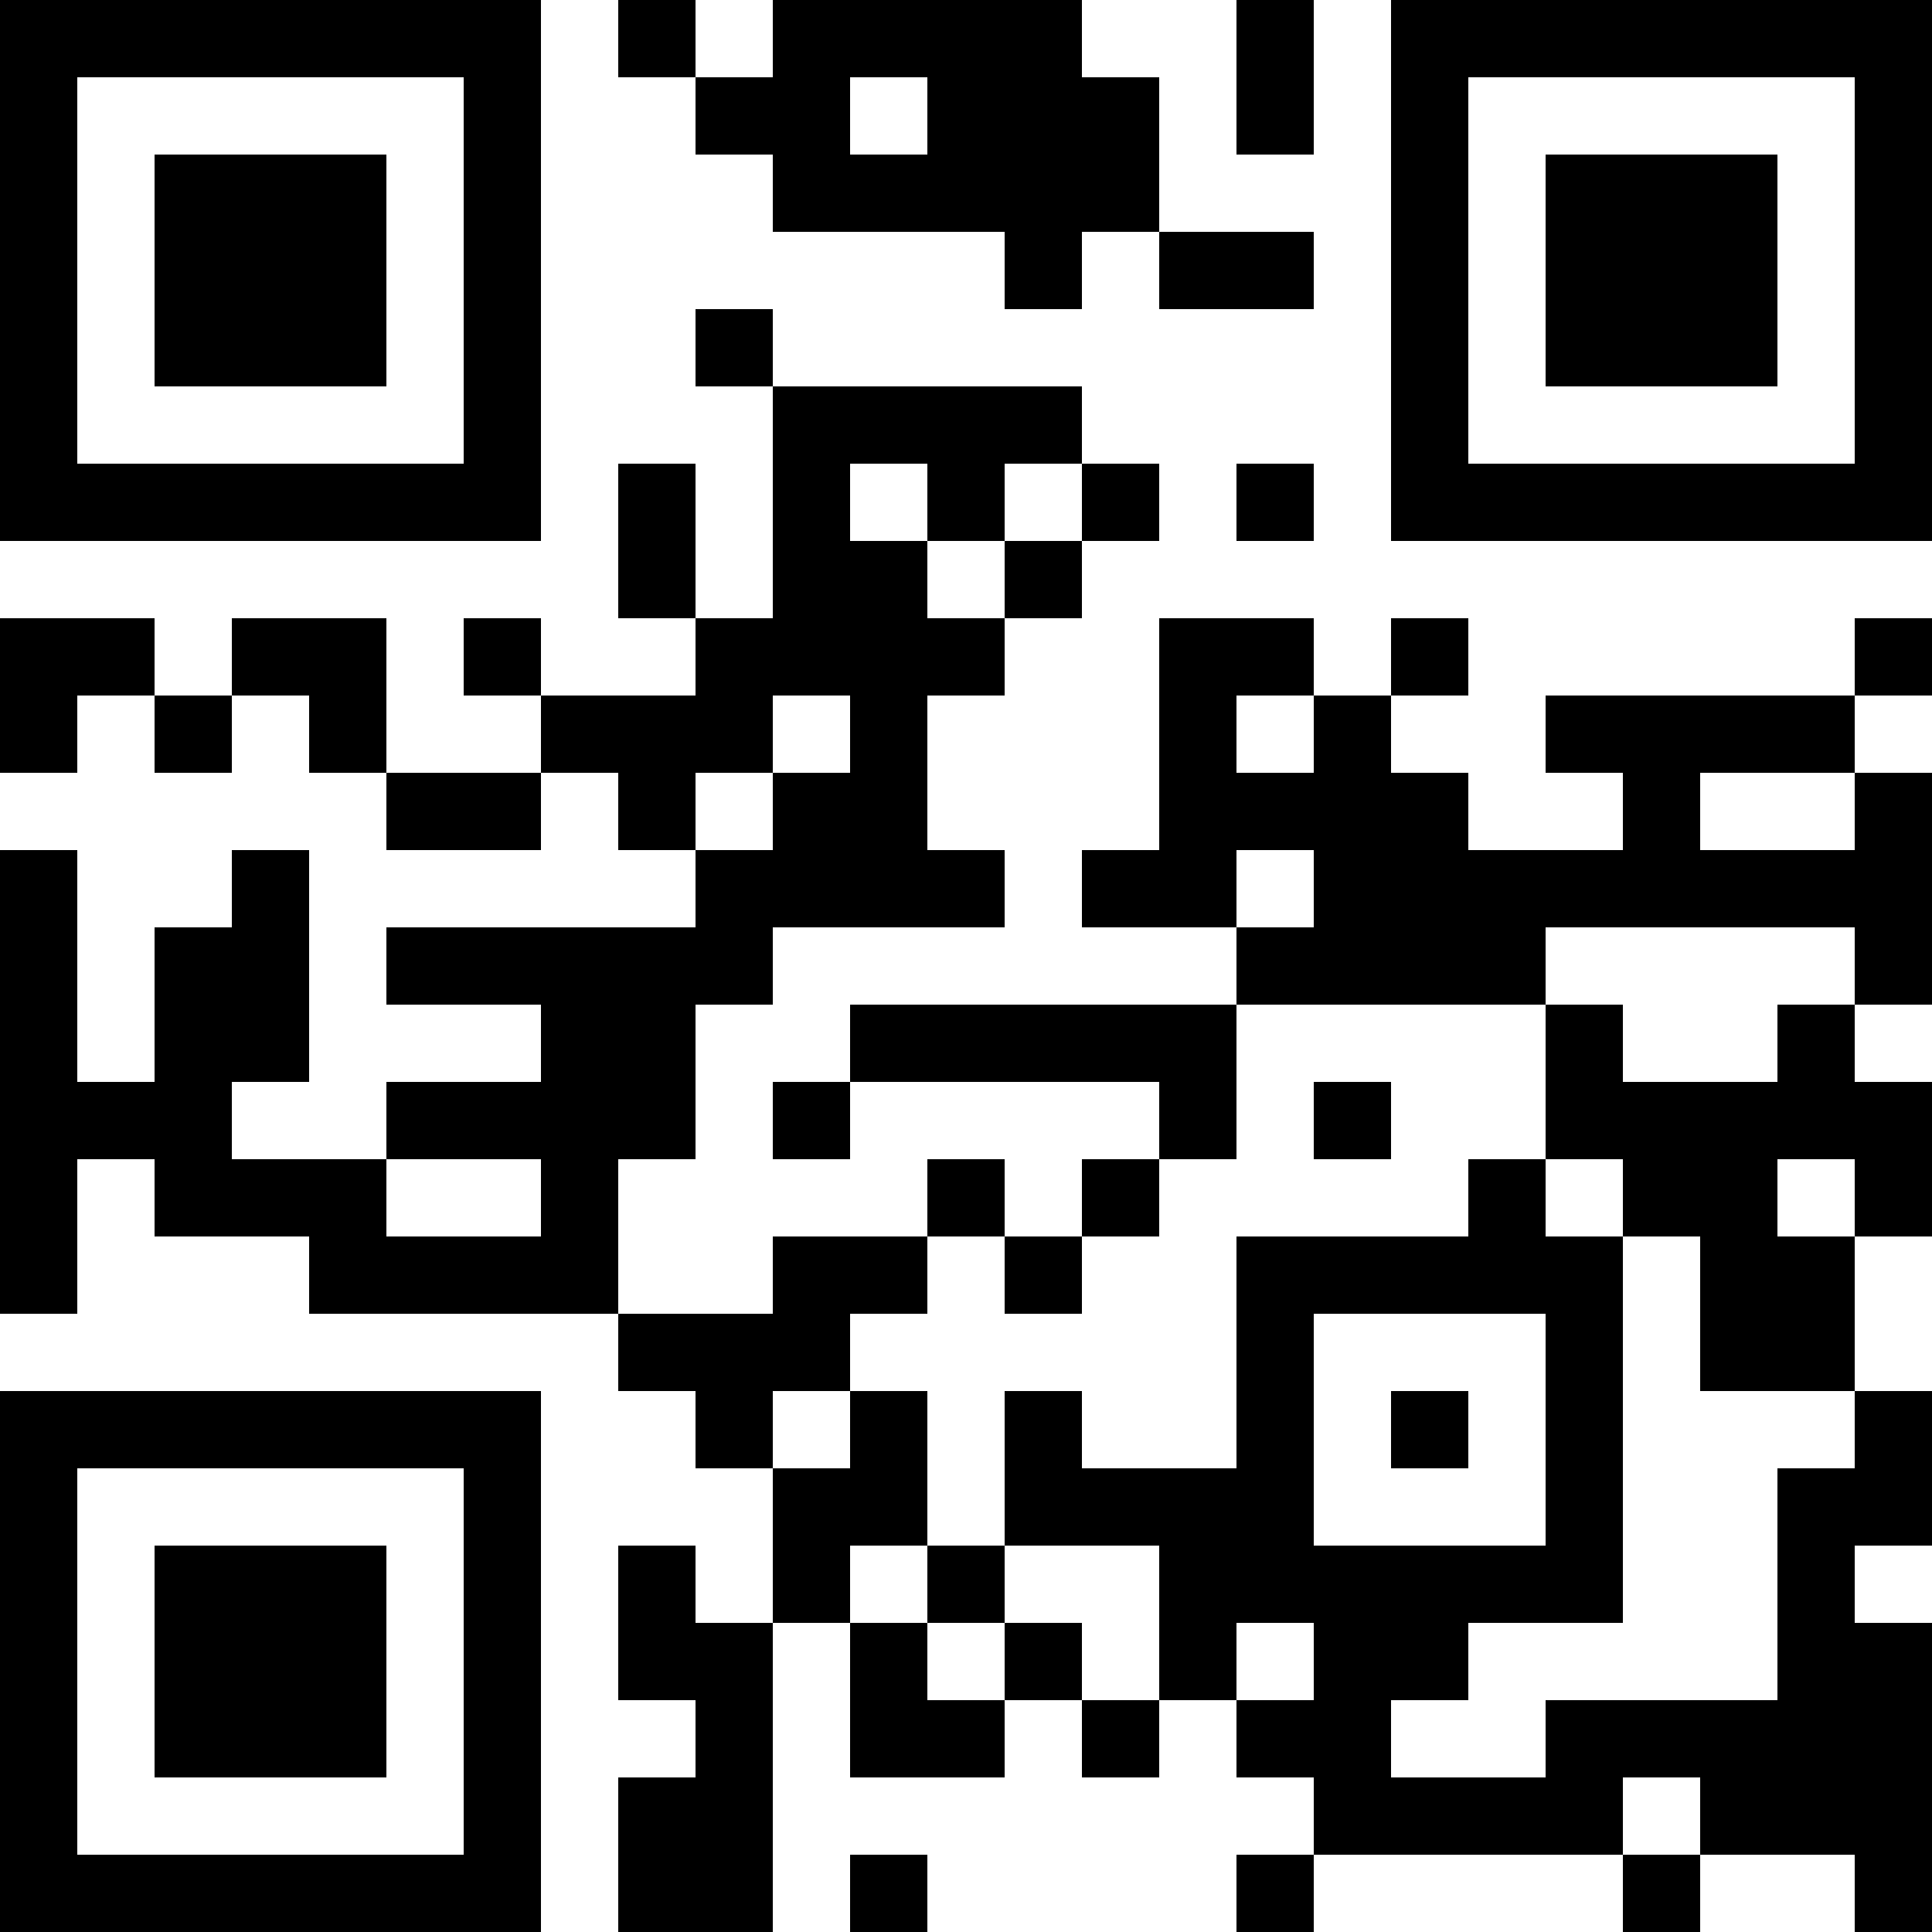 <?xml version="1.0" encoding="UTF-8"?>
<svg xmlns="http://www.w3.org/2000/svg" version="1.1" width="1000" height="1000" viewBox="0 0 1000 1000"><rect x="0" y="0" width="1000" height="1000" fill="#ffffff"/><g transform="scale(40)"><g transform="translate(0,0)"><path fill-rule="evenodd" d="M8 0L8 1L9 1L9 2L10 2L10 3L13 3L13 4L14 4L14 3L15 3L15 4L17 4L17 3L15 3L15 1L14 1L14 0L10 0L10 1L9 1L9 0ZM16 0L16 2L17 2L17 0ZM11 1L11 2L12 2L12 1ZM9 4L9 5L10 5L10 8L9 8L9 6L8 6L8 8L9 8L9 9L7 9L7 8L6 8L6 9L7 9L7 10L5 10L5 8L3 8L3 9L2 9L2 8L0 8L0 10L1 10L1 9L2 9L2 10L3 10L3 9L4 9L4 10L5 10L5 11L7 11L7 10L8 10L8 11L9 11L9 12L5 12L5 13L7 13L7 14L5 14L5 15L3 15L3 14L4 14L4 11L3 11L3 12L2 12L2 14L1 14L1 11L0 11L0 17L1 17L1 15L2 15L2 16L4 16L4 17L8 17L8 18L9 18L9 19L10 19L10 21L9 21L9 20L8 20L8 22L9 22L9 23L8 23L8 25L10 25L10 21L11 21L11 23L13 23L13 22L14 22L14 23L15 23L15 22L16 22L16 23L17 23L17 24L16 24L16 25L17 25L17 24L21 24L21 25L22 25L22 24L24 24L24 25L25 25L25 21L24 21L24 20L25 20L25 18L24 18L24 16L25 16L25 14L24 14L24 13L25 13L25 10L24 10L24 9L25 9L25 8L24 8L24 9L20 9L20 10L21 10L21 11L19 11L19 10L18 10L18 9L19 9L19 8L18 8L18 9L17 9L17 8L15 8L15 11L14 11L14 12L16 12L16 13L11 13L11 14L10 14L10 15L11 15L11 14L15 14L15 15L14 15L14 16L13 16L13 15L12 15L12 16L10 16L10 17L8 17L8 15L9 15L9 13L10 13L10 12L13 12L13 11L12 11L12 9L13 9L13 8L14 8L14 7L15 7L15 6L14 6L14 5L10 5L10 4ZM11 6L11 7L12 7L12 8L13 8L13 7L14 7L14 6L13 6L13 7L12 7L12 6ZM16 6L16 7L17 7L17 6ZM10 9L10 10L9 10L9 11L10 11L10 10L11 10L11 9ZM16 9L16 10L17 10L17 9ZM22 10L22 11L24 11L24 10ZM16 11L16 12L17 12L17 11ZM20 12L20 13L16 13L16 15L15 15L15 16L14 16L14 17L13 17L13 16L12 16L12 17L11 17L11 18L10 18L10 19L11 19L11 18L12 18L12 20L11 20L11 21L12 21L12 22L13 22L13 21L14 21L14 22L15 22L15 20L13 20L13 18L14 18L14 19L16 19L16 16L19 16L19 15L20 15L20 16L21 16L21 21L19 21L19 22L18 22L18 23L20 23L20 22L23 22L23 19L24 19L24 18L22 18L22 16L21 16L21 15L20 15L20 13L21 13L21 14L23 14L23 13L24 13L24 12ZM17 14L17 15L18 15L18 14ZM5 15L5 16L7 16L7 15ZM23 15L23 16L24 16L24 15ZM17 17L17 20L20 20L20 17ZM18 18L18 19L19 19L19 18ZM12 20L12 21L13 21L13 20ZM16 21L16 22L17 22L17 21ZM21 23L21 24L22 24L22 23ZM11 24L11 25L12 25L12 24ZM0 0L0 7L7 7L7 0ZM1 1L1 6L6 6L6 1ZM2 2L2 5L5 5L5 2ZM18 0L18 7L25 7L25 0ZM19 1L19 6L24 6L24 1ZM20 2L20 5L23 5L23 2ZM0 18L0 25L7 25L7 18ZM1 19L1 24L6 24L6 19ZM2 20L2 23L5 23L5 20Z" fill="#000000"/></g></g></svg>

